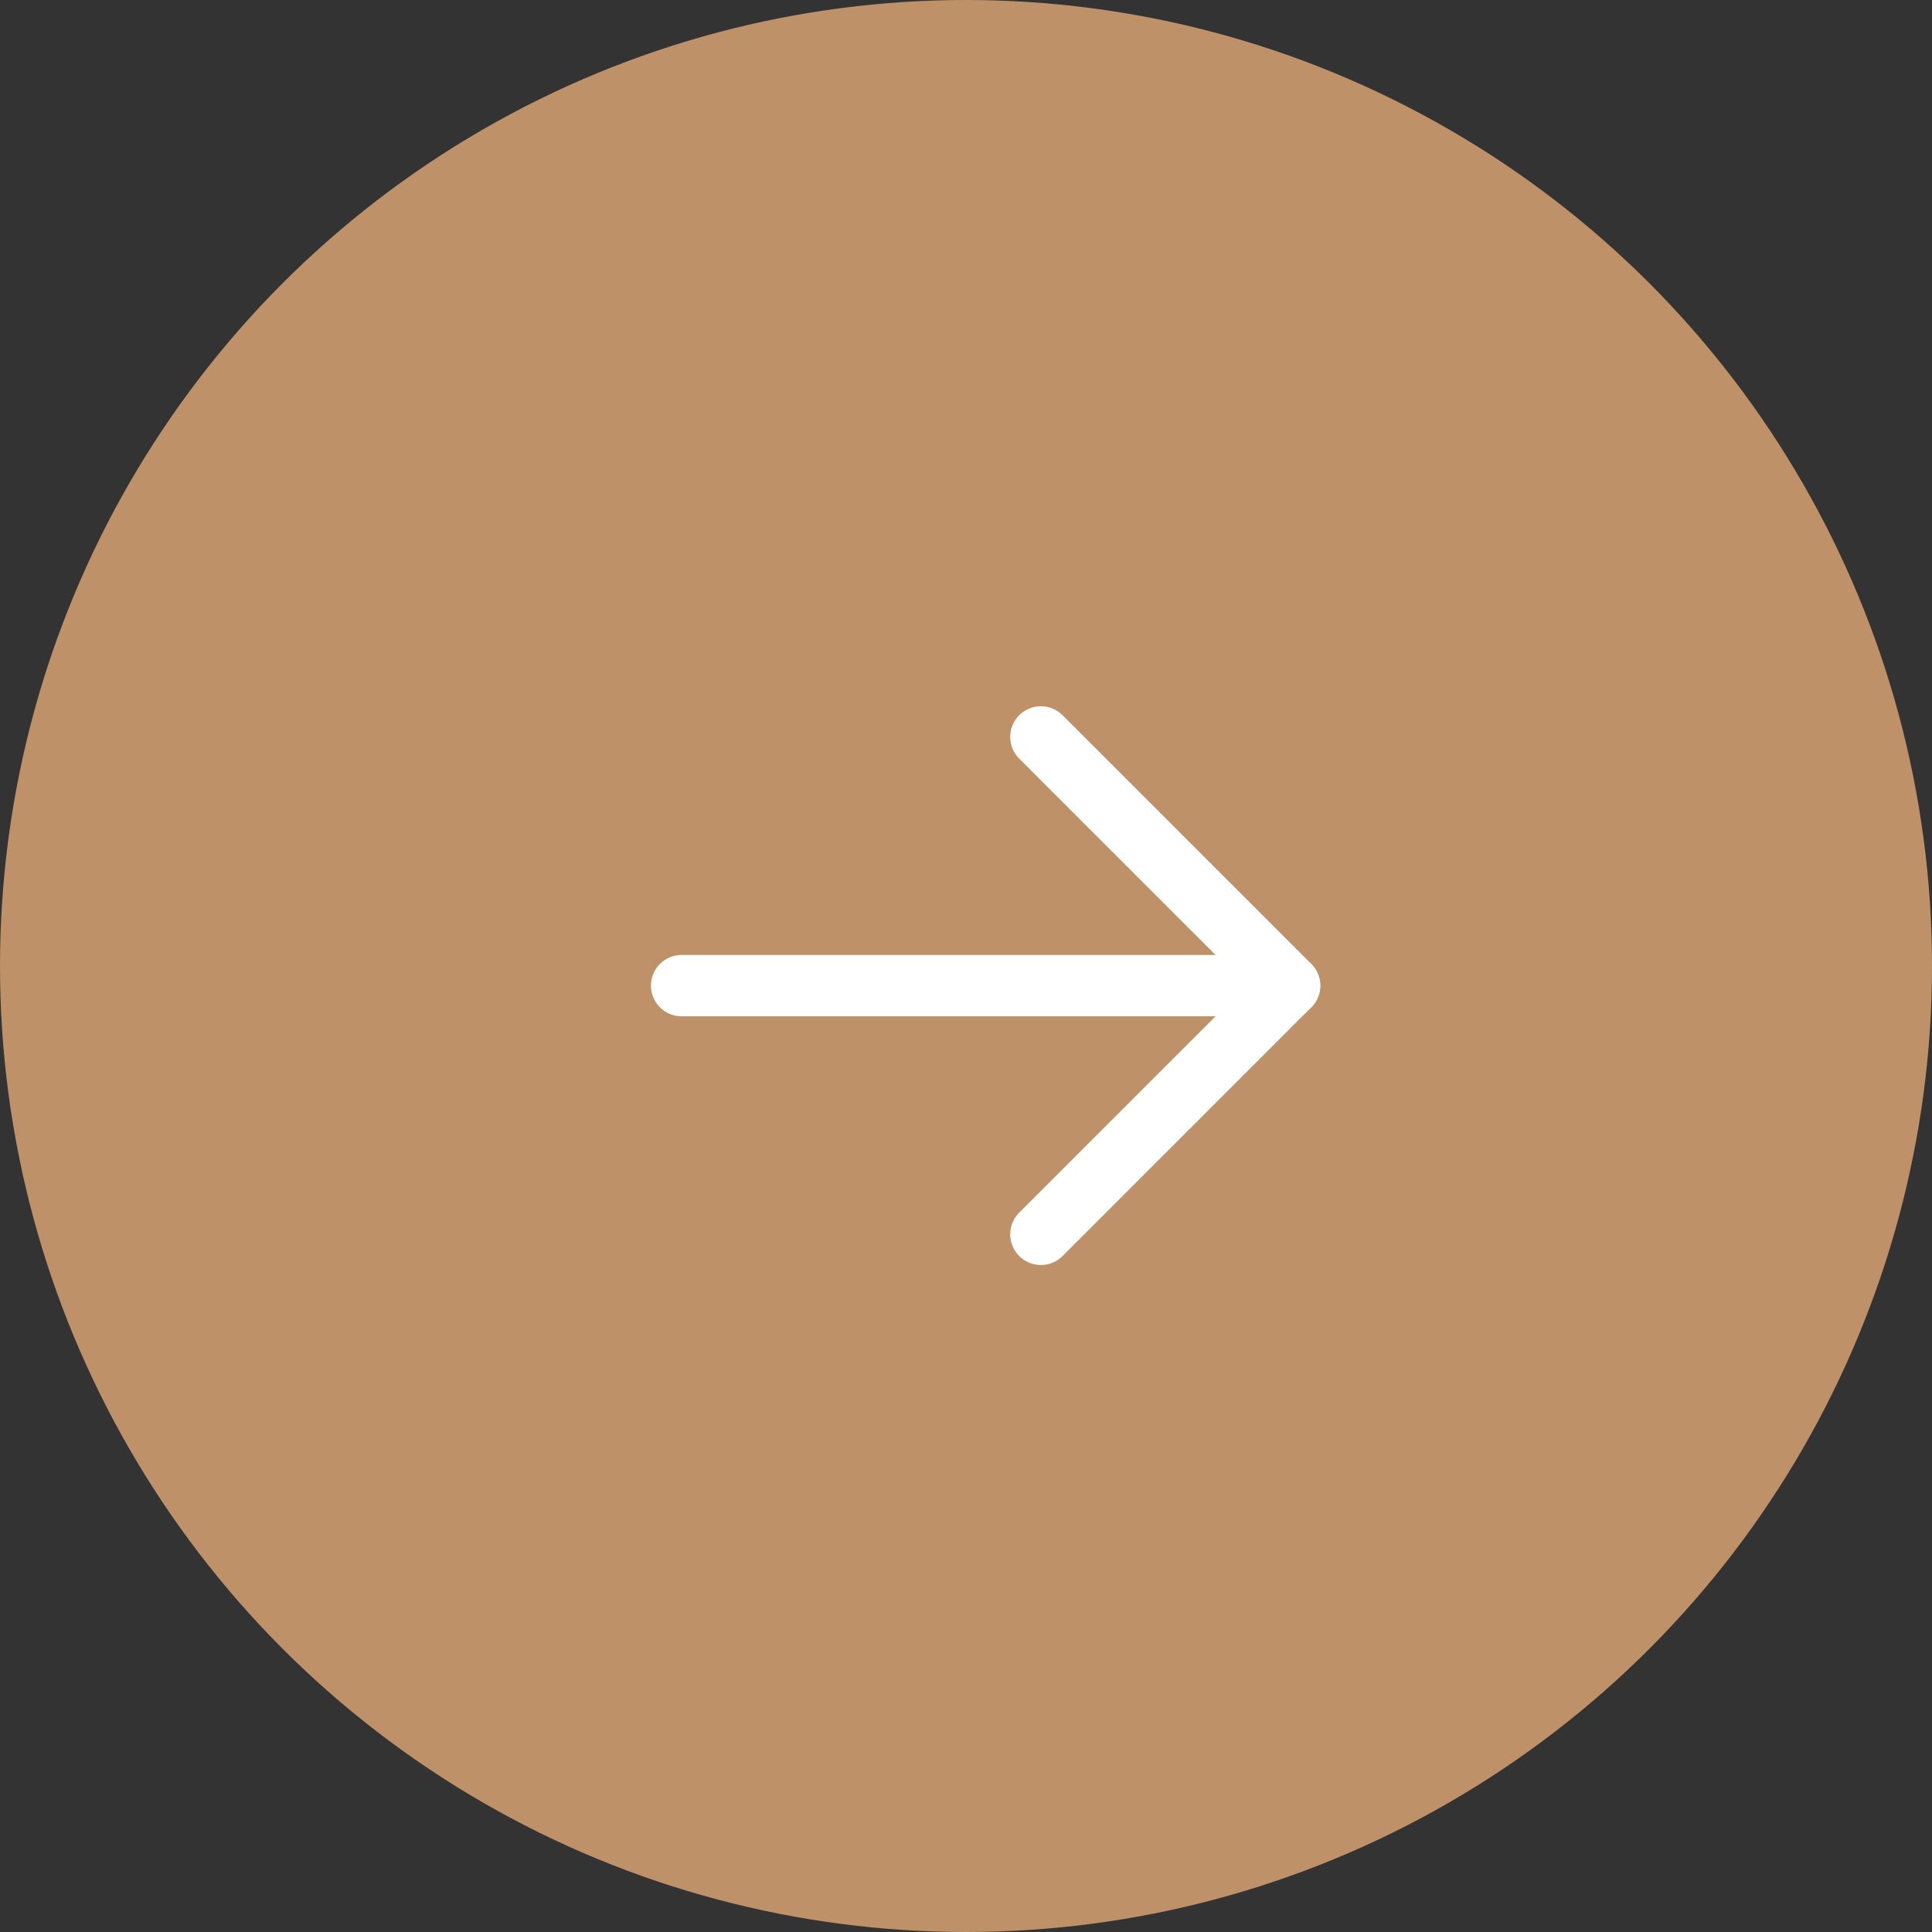 <svg width="63" height="63" viewBox="0 0 63 63" fill="none" xmlns="http://www.w3.org/2000/svg">
<rect x="0" y="0" width="63" height="63" fill="#333333" stroke="none"/>
<circle cx="31.5" cy="31.5" r="31.5" fill="#BF9169"/>
<path d="M22.227 32.14H42.052" stroke="white" stroke-width="2" stroke-linecap="round" stroke-linejoin="round"/>
<path d="M33.942 24.03L42.052 32.14L33.942 40.25" stroke="white" stroke-width="2" stroke-linecap="round" stroke-linejoin="round"/>
</svg>
